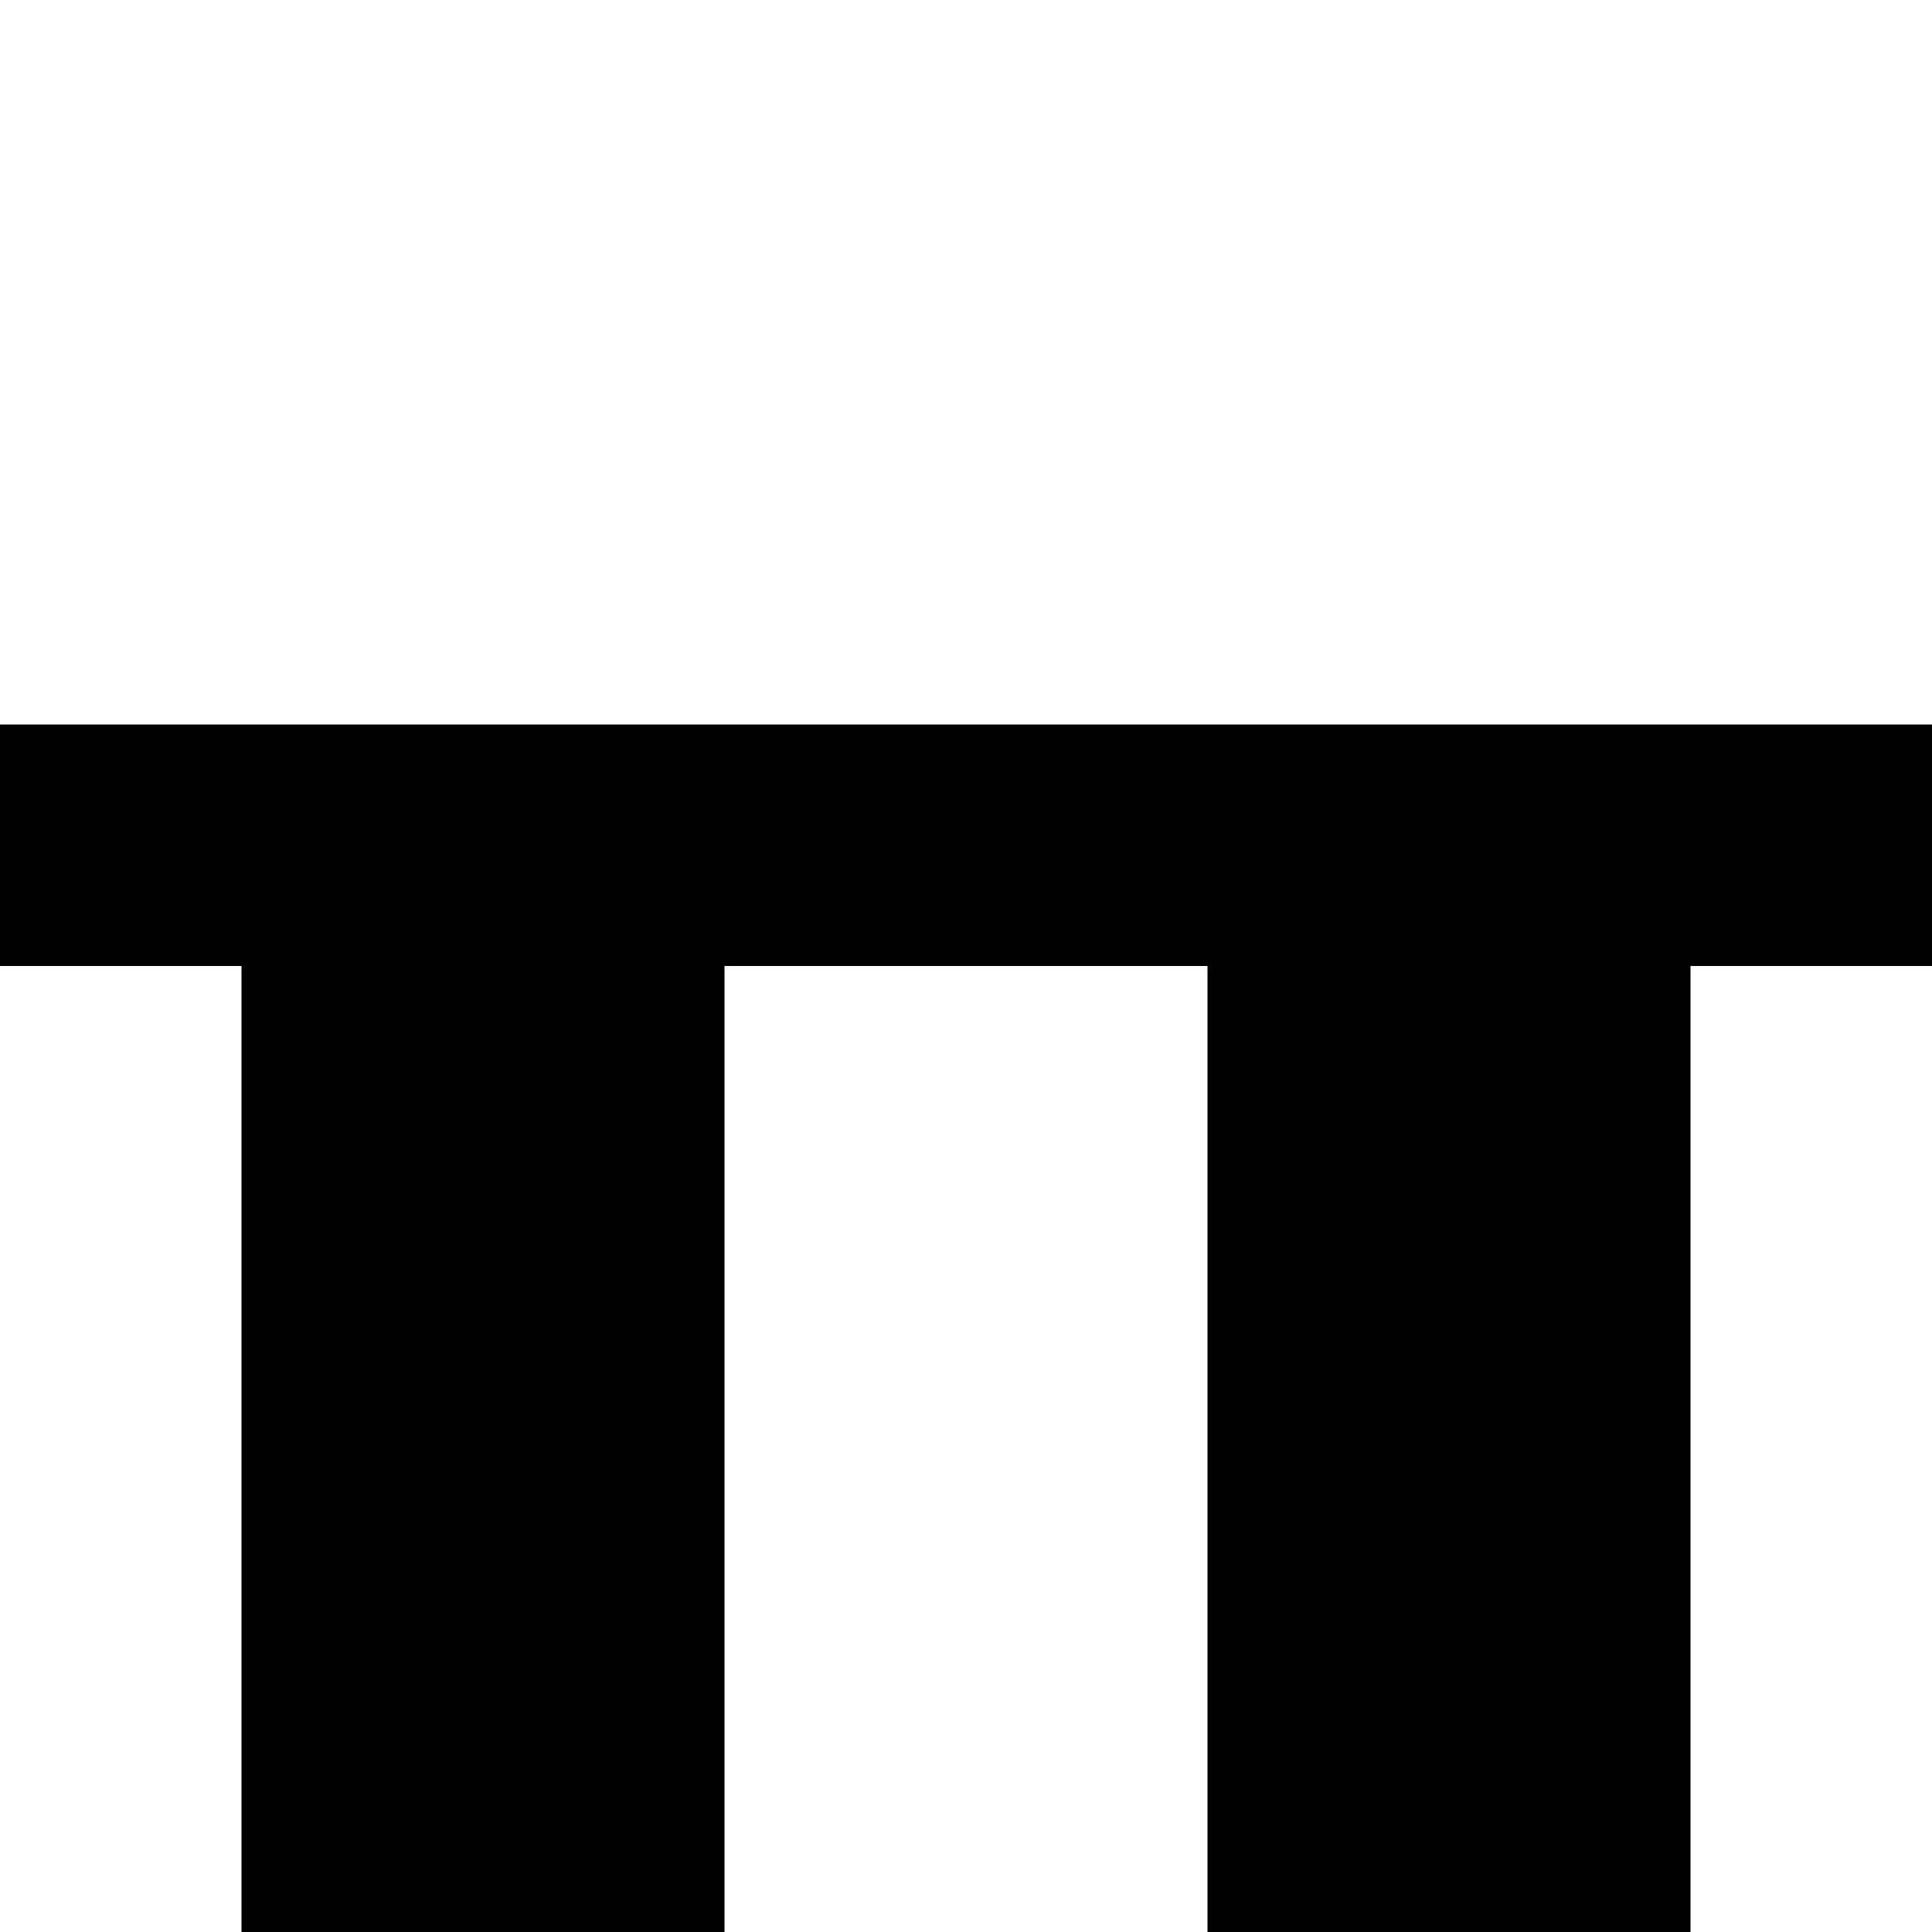 <?xml version="1.0" standalone="no"?>
<!DOCTYPE svg PUBLIC "-//W3C//DTD SVG 20010904//EN"
 "http://www.w3.org/TR/2001/REC-SVG-20010904/DTD/svg10.dtd">
<svg version="1.0" xmlns="http://www.w3.org/2000/svg"
 width="32pt" height="32pt" viewBox="0 0 32 32"
 preserveAspectRatio="xMidYMid meet">
<g transform="translate(0,32) scale(1,-1)"
fill="#000000" stroke="none">
<path d="M0 18 l0 -2 2 0 2 0 0 -8 0 -8 4 0 4 0 0 8 0 8 4 0 4 0 0 -8 0 -8 4
0 4 0 0 8 0 8 2 0 2 0 0 2 0 2 -16 0 -16 0 0 -2z"/>
</g>
</svg>
